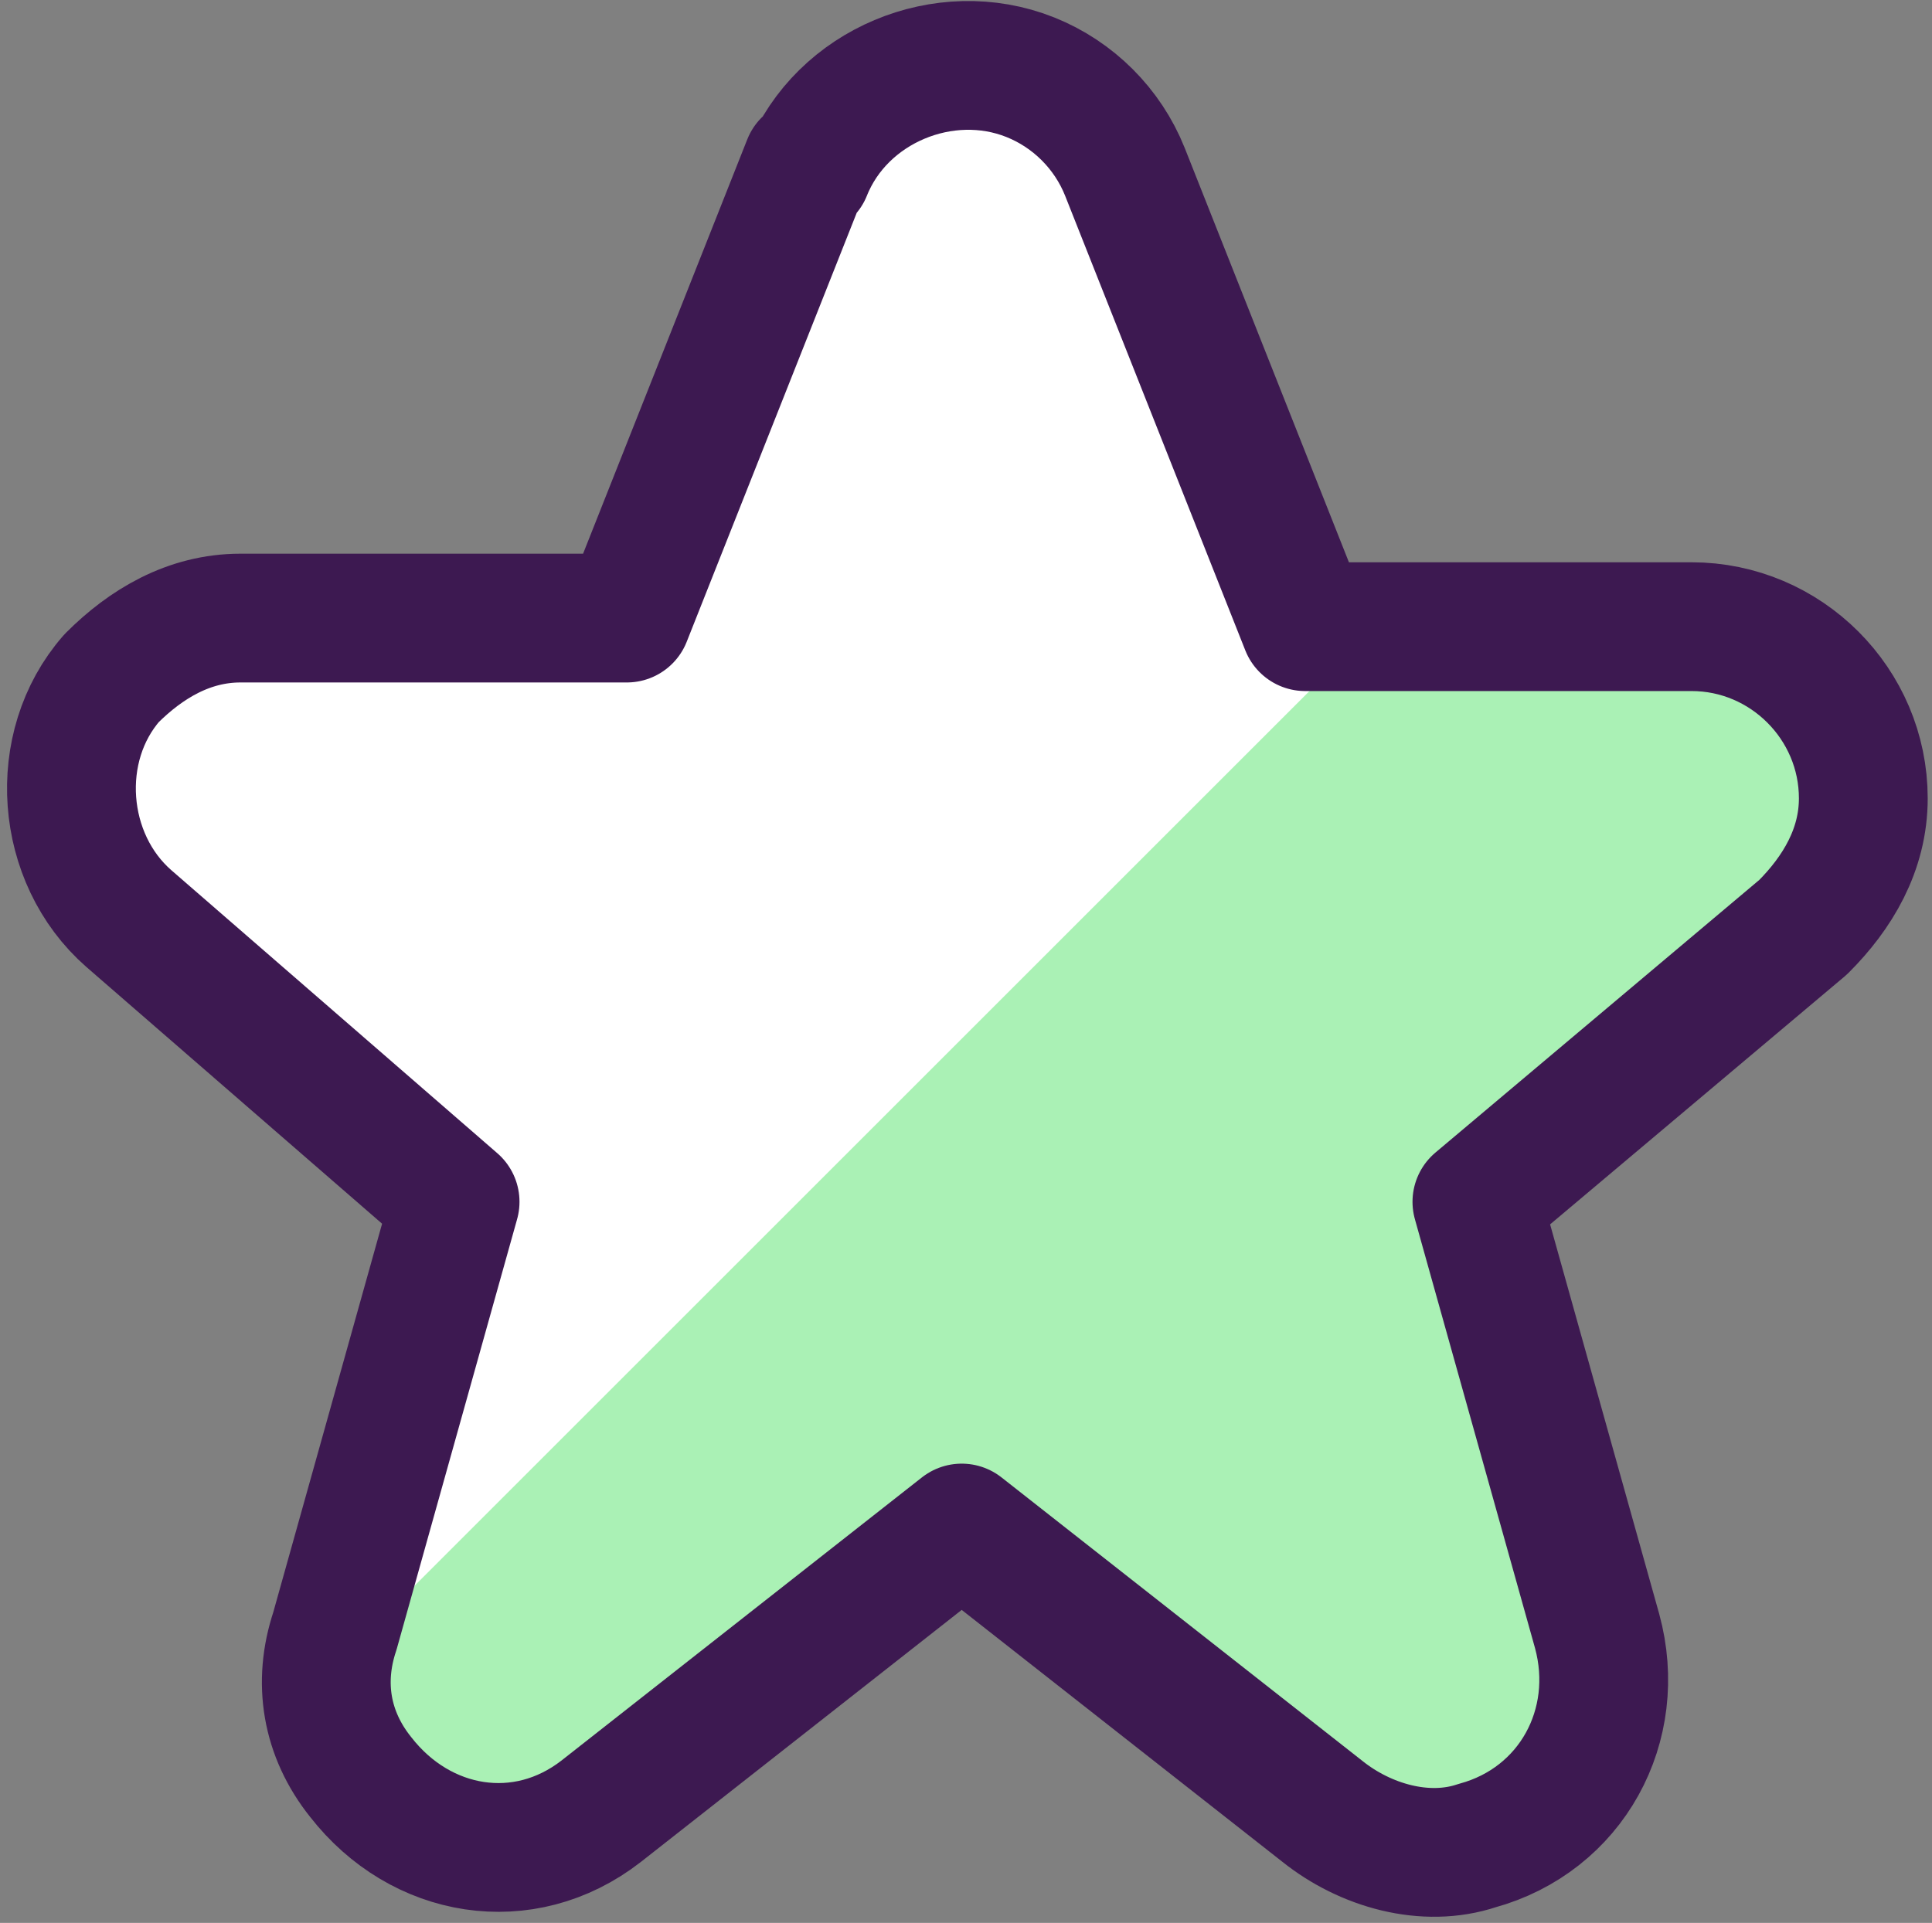 <?xml version="1.0" encoding="UTF-8"?>
<svg xmlns="http://www.w3.org/2000/svg" version="1.1" viewBox="0 0 22.5 22.4">
  <rect x="0" y="0" width="22.5" height="22.4" fill="#808080" stroke="none"/>
  <defs>
    <style>
      .cls-1 {
        fill: #fff;
      }

      .cls-2 {
        fill: none;
        stroke: #3d1951;
        stroke-linecap: round;
        stroke-linejoin: round;
        stroke-width: 1.5px;
      }

      .cls-3 {
        fill: #aaf1b5;
      }
    </style>
  </defs>
  <!-- Generator: Adobe Illustrator 28.7.1, SVG Export Plug-In . SVG Version: 1.2.0 Build 142)  -->
  <g>
    <g id="Layer_1">
      <g>
        <path class="cls-3" d="M9.4,2c.4-1,1.6-1.5,2.6-1.1.5.2.9.6,1.1,1.1l2.1,5.3h4.5c1.1,0,2,.9,2,2,0,.6-.3,1.1-.7,1.5l-3.8,3.2,1.4,5c.3,1.1-.3,2.2-1.4,2.5-.6.2-1.3,0-1.8-.4l-4.2-3.3-4.2,3.3c-.9.7-2.1.5-2.8-.4-.4-.5-.5-1.1-.3-1.7l1.4-5-3.8-3.3c-.8-.7-.9-2-.2-2.8.4-.4.9-.7,1.5-.7h4.5l2.1-5.3Z"/>
        <path class="cls-1" d="M1.5,10.9l3.8,3.2-1.4,5c0,0,0,.2,0,.3L15.9,7.4h-.6l-2.1-5.3c-.4-1-1.6-1.5-2.6-1.1-.5.2-.9.6-1.1,1.1l-2.1,5.3H2.7c-1.1,0-2,.9-2,2,0,.6.3,1.1.7,1.5Z"/>
        <path class="cls-2" d="M9.4,2c.4-1,1.6-1.5,2.6-1.1.5.2.9.6,1.1,1.1l2.1,5.3h4.5c1.1,0,2,.9,2,2,0,.6-.3,1.1-.7,1.5l-3.8,3.2,1.4,5c.3,1.1-.3,2.2-1.4,2.5-.6.2-1.3,0-1.8-.4l-4.2-3.3-4.2,3.3c-.9.7-2.1.5-2.8-.4-.4-.5-.5-1.1-.3-1.7l1.4-5-3.8-3.3c-.8-.7-.9-2-.2-2.8.4-.4.9-.7,1.5-.7h4.5l2.1-5.3Z"/>
      </g>
    </g>
  </g>
</svg>